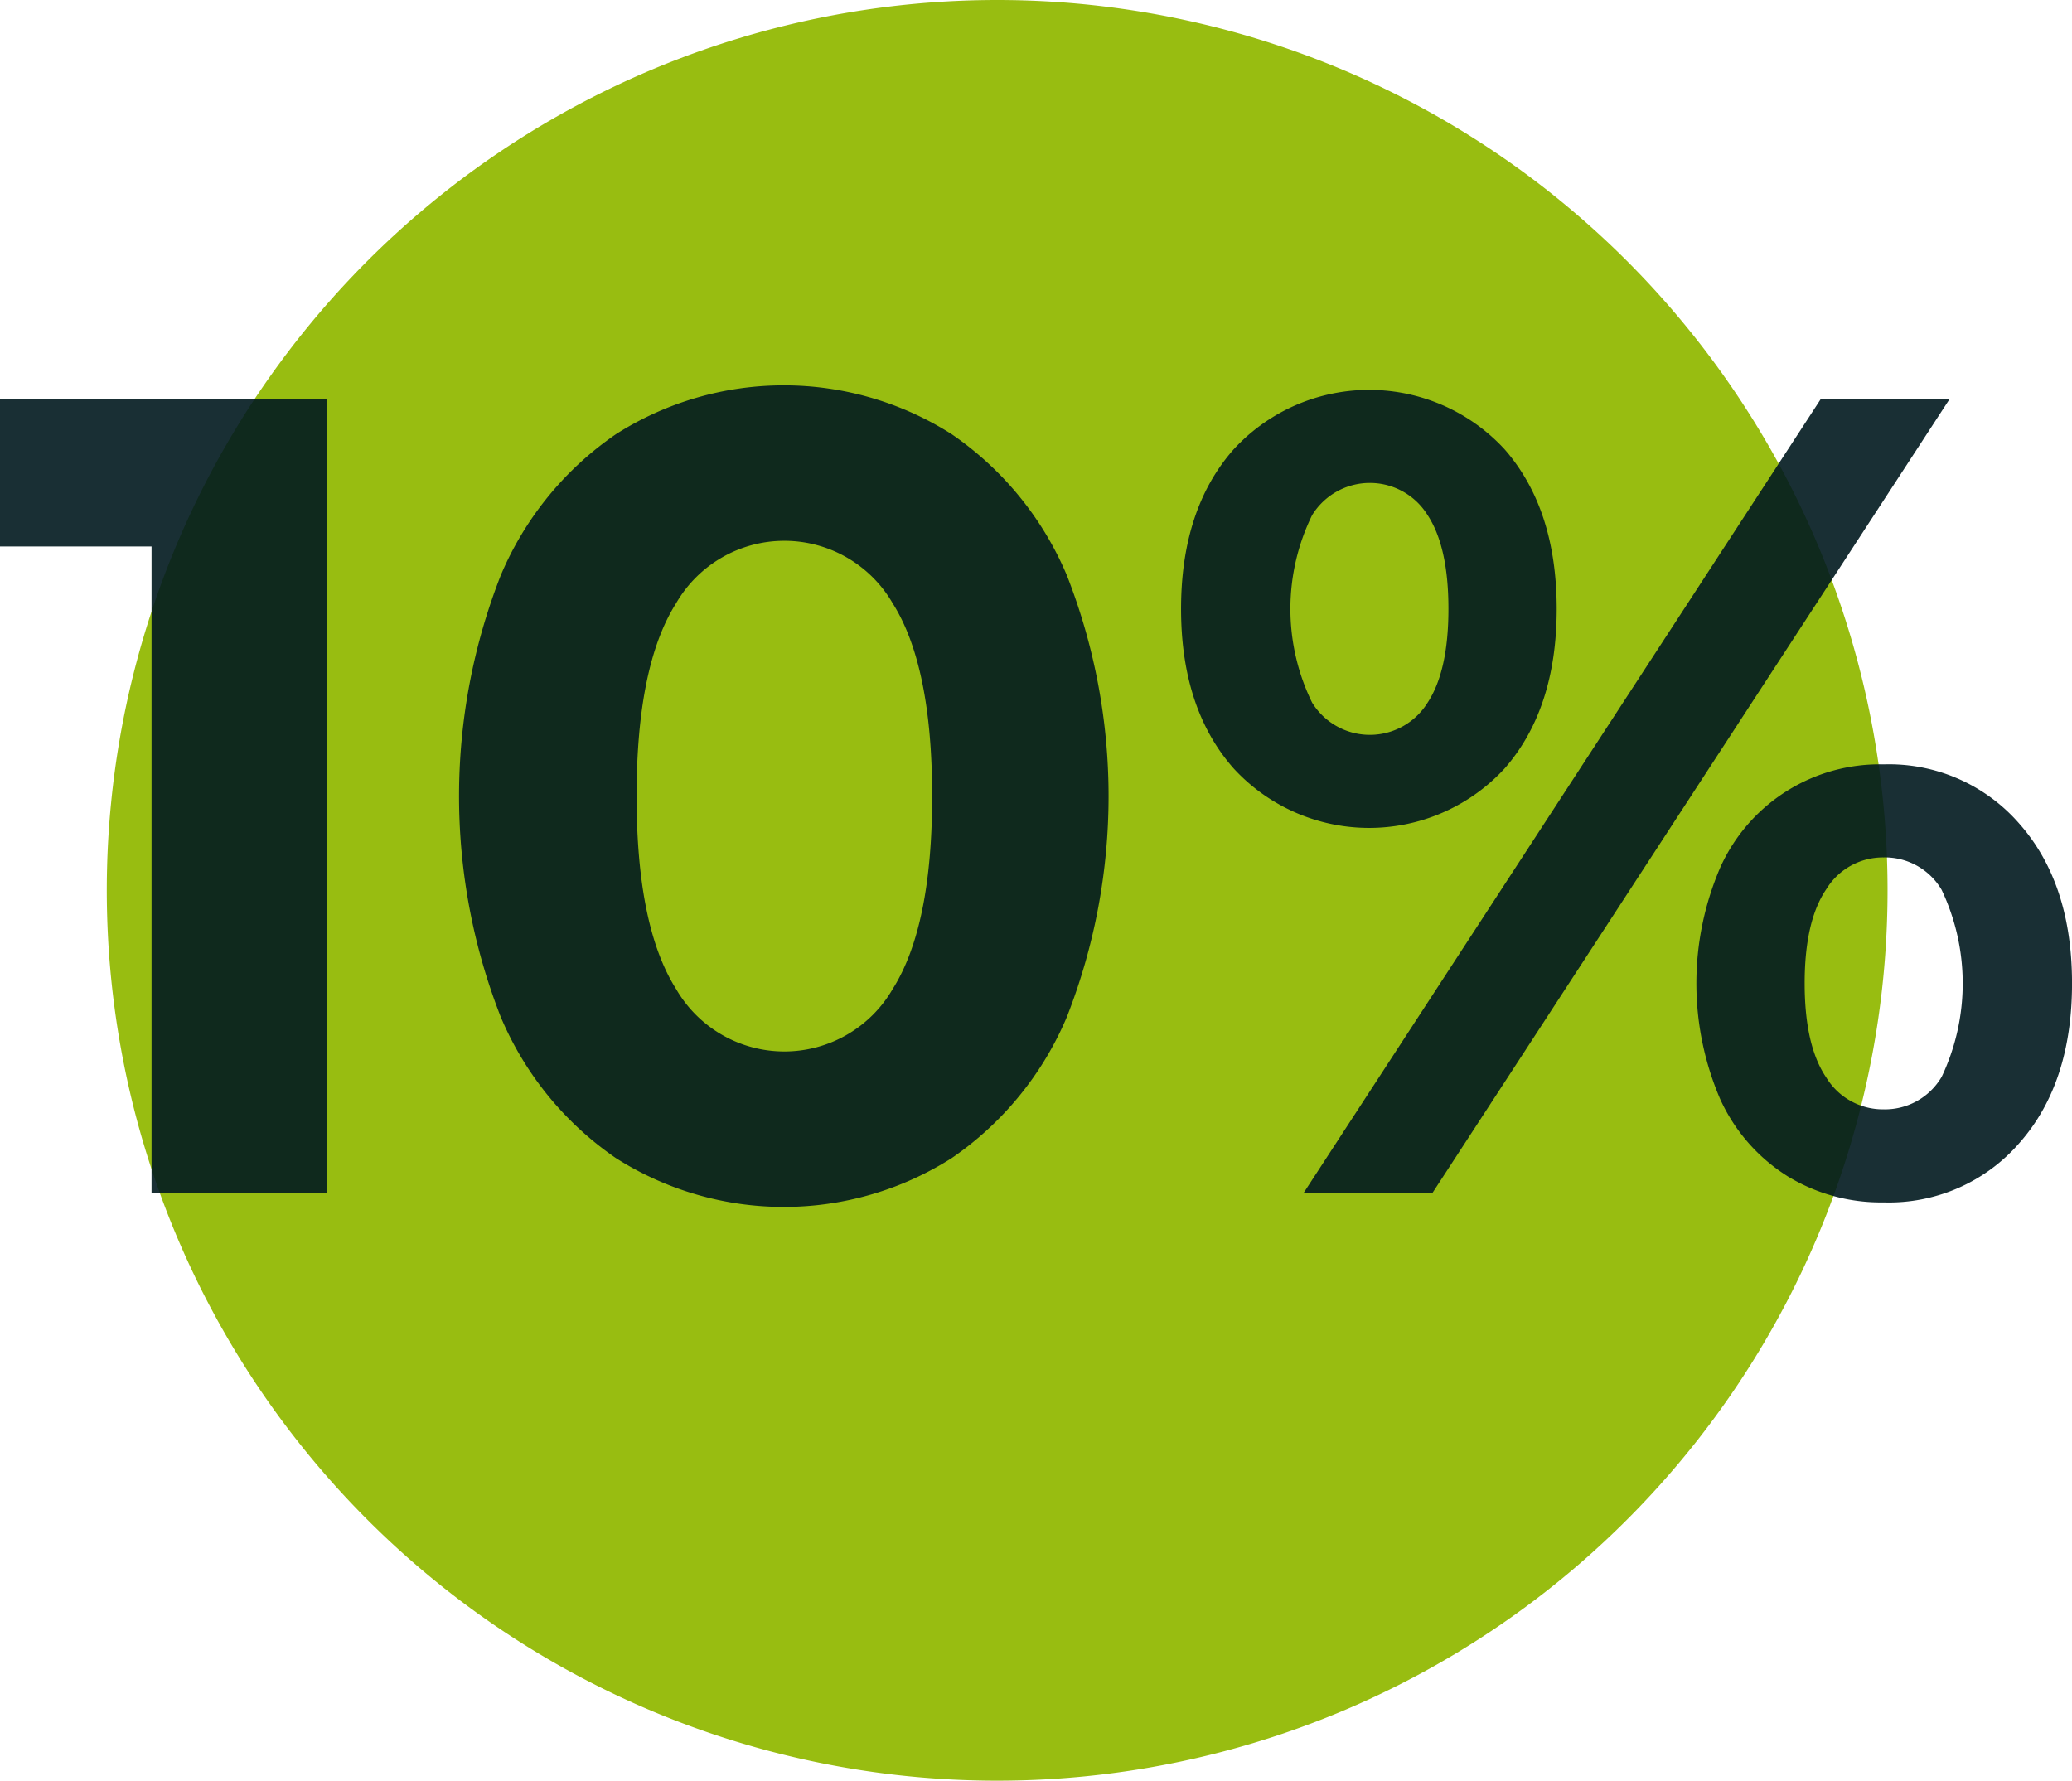 <svg xmlns="http://www.w3.org/2000/svg" width="146.06" height="125.53" viewBox="0 0 146.06 125.53">
  <g id="Grupo_3488" data-name="Grupo 3488" transform="translate(-335.776 -4061.438)">
    <path id="Trazado_4191" data-name="Trazado 4191" d="M2040.834,4082.07a62.765,62.765,0,1,1-62.765-62.767A62.765,62.765,0,0,1,2040.834,4082.07Z" transform="translate(-1572 42.135)" fill="#98bd11"/>
    <g id="Grupo_1543" data-name="Grupo 1543" transform="translate(-1572 42.135)" opacity="0.9">
      <path id="Trazado_4194" data-name="Trazado 4194" d="M1930.822,4047.427v56h-12.363v-45.6h-10.683v-10.4Z" fill="#00181e"/>
      <path id="Trazado_4195" data-name="Trazado 4195" d="M1951.2,4100.948a22.8,22.8,0,0,1-8.127-9.961,42.671,42.671,0,0,1,0-31.119,22.8,22.8,0,0,1,8.127-9.96,22.051,22.051,0,0,1,23.657,0,22.816,22.816,0,0,1,8.127,9.96,42.671,42.671,0,0,1,0,31.119,22.817,22.817,0,0,1-8.127,9.961,22.062,22.062,0,0,1-23.657,0Zm19.5-11.92q2.786-4.4,2.785-13.6t-2.785-13.6a8.816,8.816,0,0,0-15.262,0q-2.787,4.4-2.786,13.6t2.786,13.6a8.818,8.818,0,0,0,15.262,0Z" fill="#00181e"/>
      <path id="Trazado_4196" data-name="Trazado 4196" d="M1994.732,4073.467q-3.7-4.2-3.7-11.239t3.7-11.241a12.978,12.978,0,0,1,19.116,0q3.663,4.2,3.663,11.241t-3.663,11.239a12.974,12.974,0,0,1-19.116,0Zm13.66-4.6q1.488-2.239,1.488-6.64t-1.488-6.64a4.783,4.783,0,0,0-8.127.04,15.035,15.035,0,0,0,0,13.2,4.783,4.783,0,0,0,8.127.04Zm27.739-21.441h9.082l-36.478,56h-9.081Zm-2.4,54.761a12.522,12.522,0,0,1-4.694-5.4,20.67,20.67,0,0,1,0-16.321,12.314,12.314,0,0,1,11.524-7.279,12.174,12.174,0,0,1,9.577,4.2q3.7,4.2,3.7,11.24t-3.7,11.24a12.175,12.175,0,0,1-9.577,4.2A12.645,12.645,0,0,1,2033.728,4102.188Zm10.912-6.96a15.381,15.381,0,0,0,0-13.2,4.636,4.636,0,0,0-4.082-2.28,4.685,4.685,0,0,0-4.045,2.239q-1.527,2.242-1.526,6.641t1.526,6.64a4.683,4.683,0,0,0,4.045,2.24A4.636,4.636,0,0,0,2044.64,4095.228Z" fill="#00181e"/>
    </g>
  </g>
</svg>
